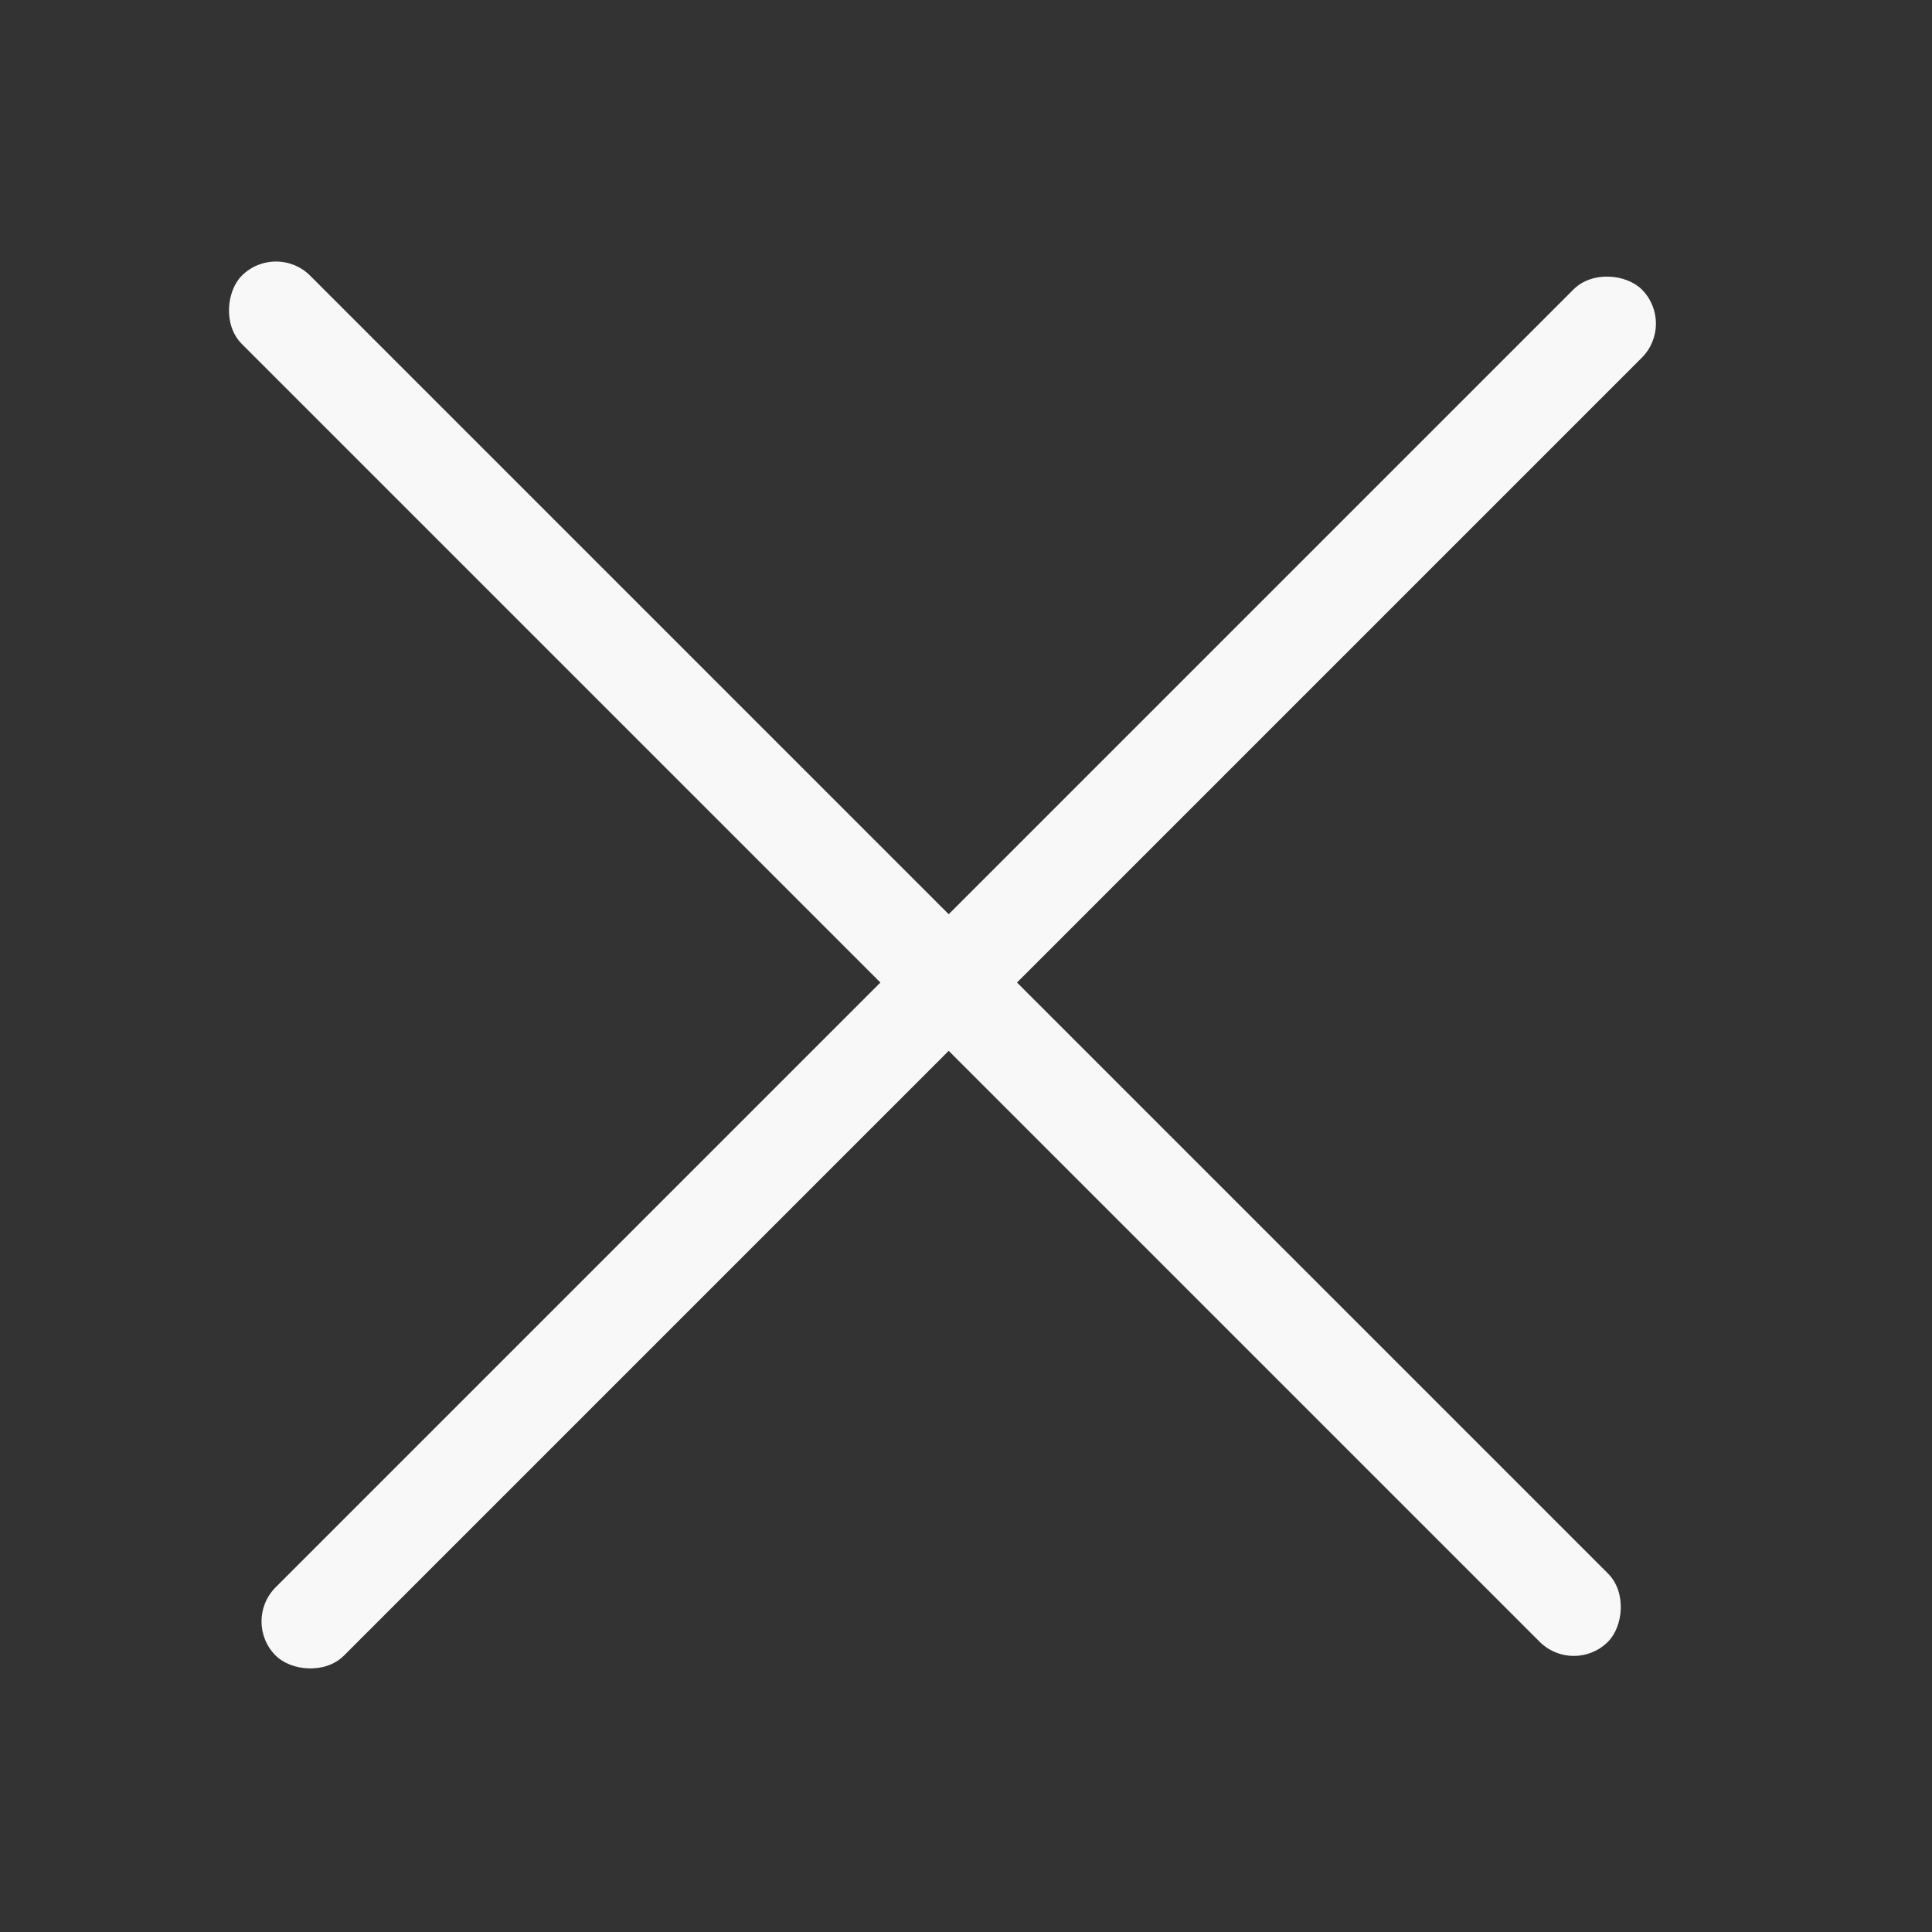 <svg width="32" height="32" viewBox="0 0 32 32" fill="none" xmlns="http://www.w3.org/2000/svg">
<rect x="0" y="0" width="32" height="32" fill="#333333" stroke="none"/>
<rect x="4" y="26.856" width="32" height="1.6" rx="0.8" transform="rotate(-45 4 26.856)" fill="#F8F8F8"/>
<rect x="4.571" y="4" width="32" height="1.6" rx="0.8" transform="rotate(45 4.571 4)" fill="#F8F8F8"/>
</svg>
